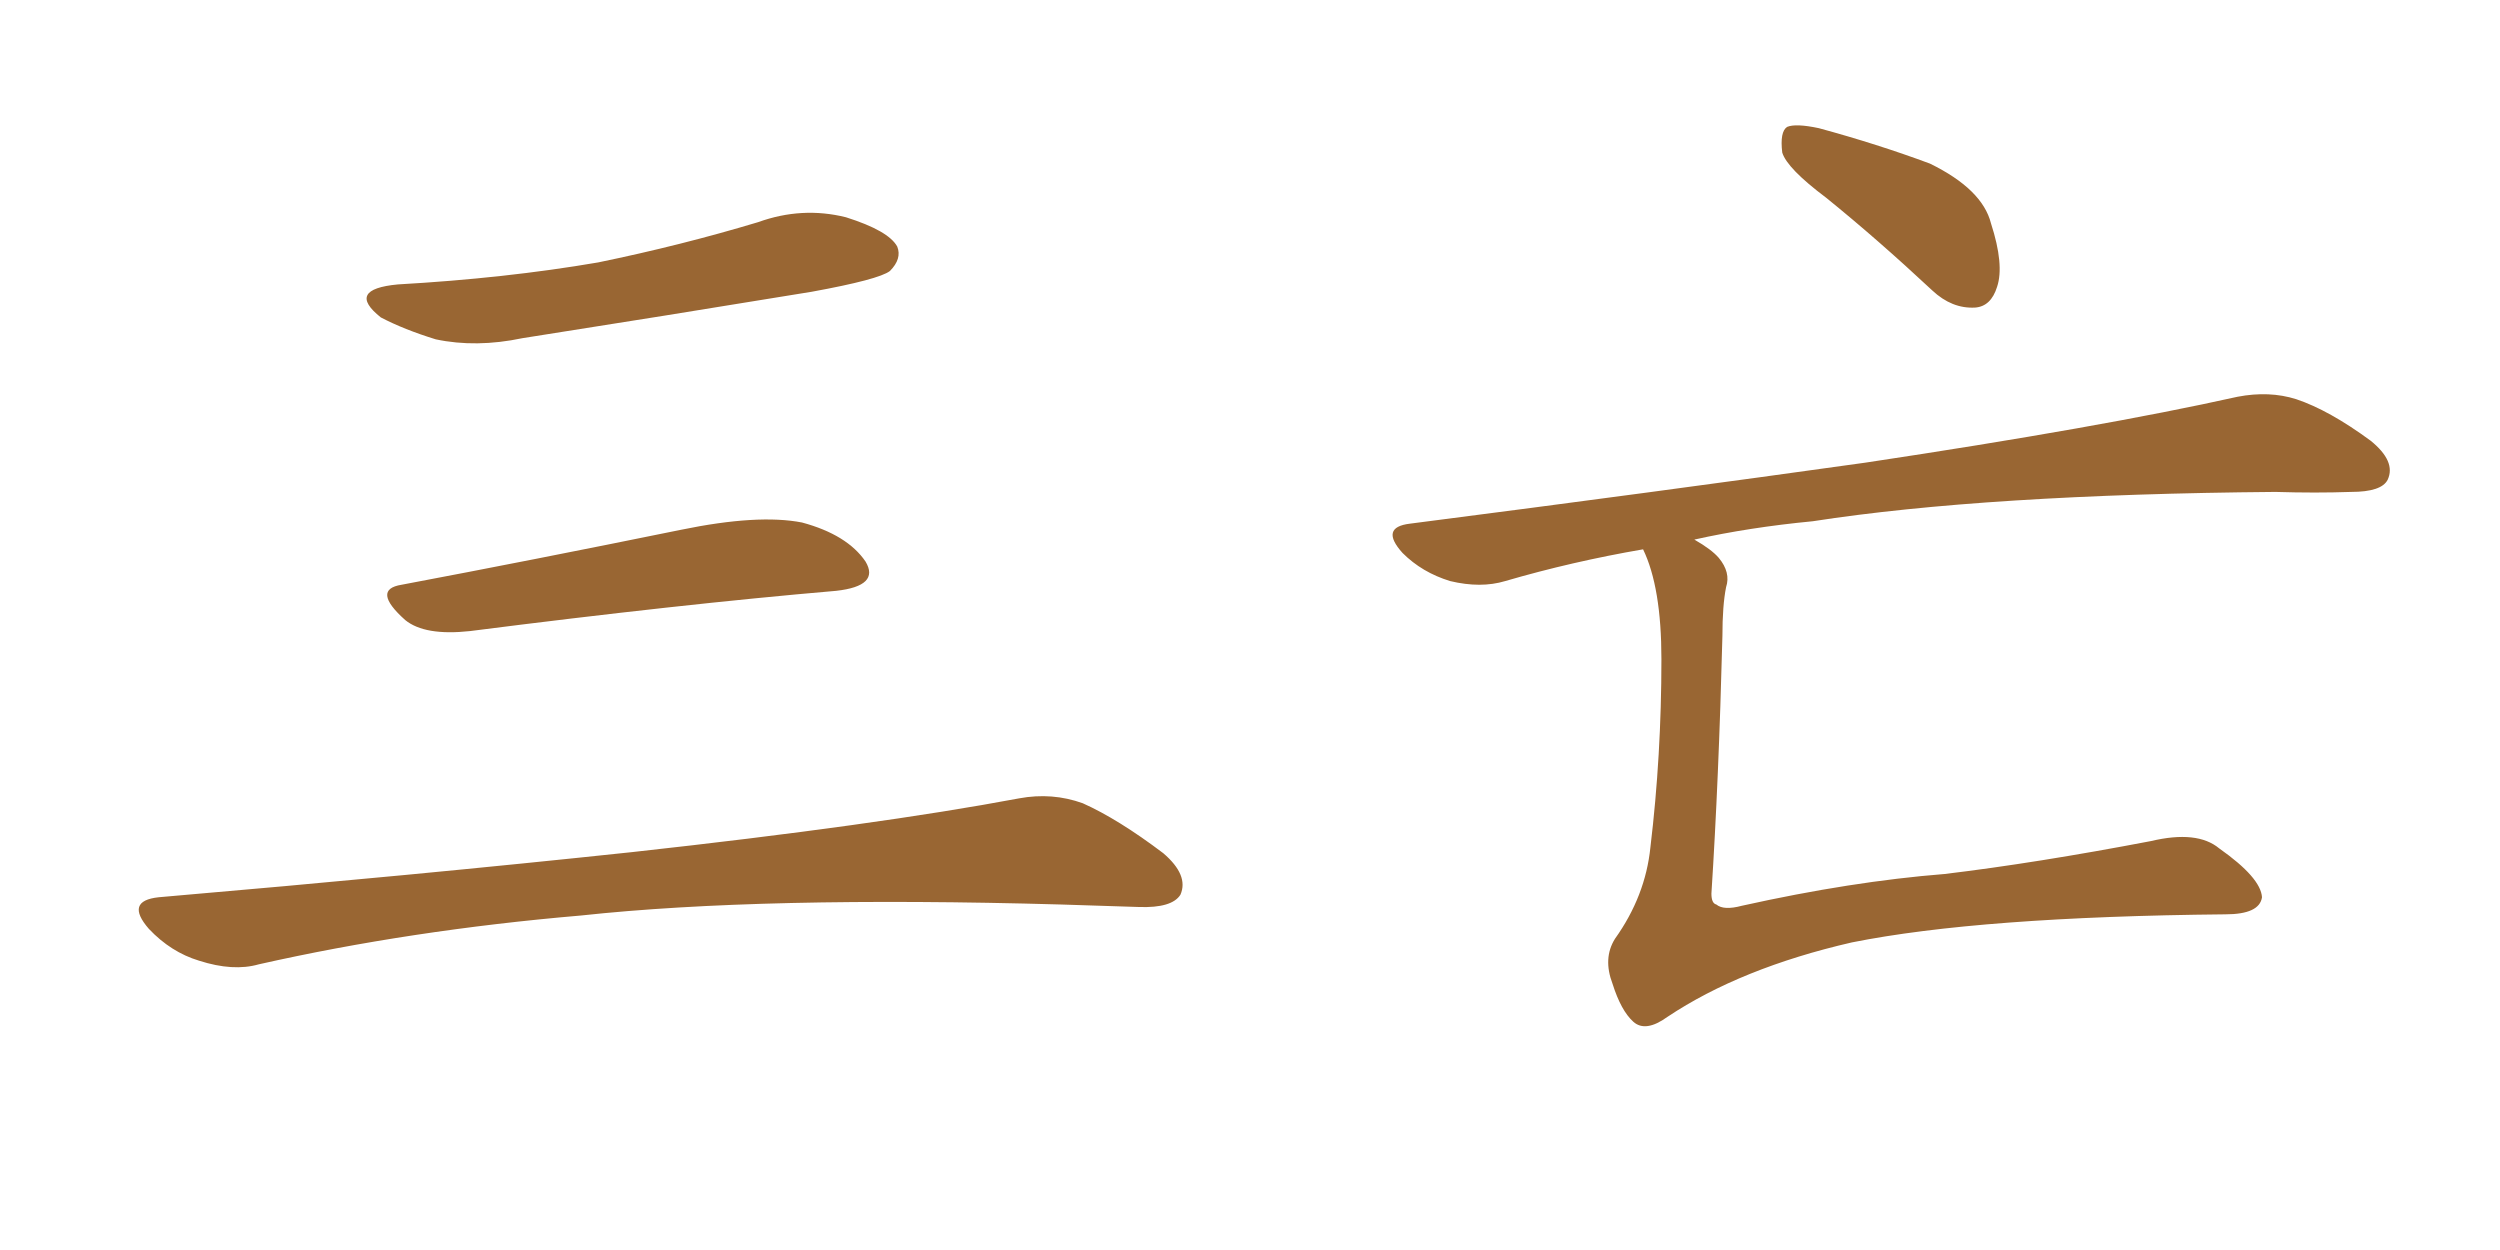 <svg xmlns="http://www.w3.org/2000/svg" xmlns:xlink="http://www.w3.org/1999/xlink" width="300" height="150"><path fill="#996633" padding="10" d="M47.75 34.13L47.75 34.13Q60.64 33.40 71.78 31.49L71.78 31.49Q81.74 29.44 90.97 26.66L90.97 26.66Q96.24 24.76 101.51 26.07L101.51 26.07Q106.64 27.69 107.67 29.59L107.67 29.59Q108.25 31.05 106.79 32.52L106.79 32.52Q105.47 33.54 97.41 35.01L97.41 35.01Q79.54 37.94 62.70 40.58L62.70 40.58Q57.13 41.75 52.29 40.72L52.29 40.72Q48.49 39.55 45.70 38.09L45.70 38.09Q41.46 34.72 47.75 34.13ZM48.19 70.17L48.19 70.17Q63.72 67.24 81.74 63.57L81.74 63.57Q90.97 61.67 96.24 62.70L96.24 62.70Q101.66 64.16 103.86 67.38L103.86 67.38Q105.62 70.31 100.34 70.90L100.34 70.90Q81.59 72.51 56.40 75.73L56.40 75.73Q50.98 76.32 48.63 74.41L48.63 74.41Q44.53 70.75 48.19 70.17ZM19.04 107.67L19.04 107.67L19.04 107.67Q49.80 105.03 75.88 102.25L75.88 102.25Q105.18 99.02 122.31 95.80L122.31 95.80Q126.27 95.07 129.93 96.39L129.93 96.39Q134.18 98.29 139.60 102.39L139.60 102.39Q142.68 105.03 141.65 107.37L141.65 107.37Q140.63 108.98 136.67 108.84L136.67 108.84Q132.28 108.69 127.29 108.54L127.29 108.54Q91.41 107.52 69.73 109.86L69.73 109.86Q49.22 111.62 31.05 115.72L31.05 115.72Q27.98 116.60 23.88 115.28L23.88 115.28Q20.51 114.26 17.87 111.47L17.87 111.47Q14.94 108.11 19.04 107.67ZM219.14 23.73L219.14 23.73Q214.45 20.21 213.87 18.31L213.87 18.31Q213.57 15.82 214.45 15.23L214.45 15.23Q215.48 14.79 218.26 15.38L218.26 15.38Q225.29 17.29 231.59 19.63L231.59 19.63Q237.89 22.71 238.92 26.81L238.92 26.81Q240.53 31.79 239.65 34.42L239.65 34.42Q238.92 36.77 237.01 36.91L237.01 36.91Q234.23 37.06 231.88 34.86L231.88 34.86Q225.29 28.71 219.14 23.73ZM197.17 65.92L197.17 65.92L197.17 65.92Q188.67 67.38 180.62 69.73L180.62 69.73Q177.69 70.61 174.02 69.73L174.02 69.73Q170.65 68.70 168.31 66.36L168.31 66.36Q165.53 63.28 169.19 62.84L169.19 62.84Q198.78 59.03 223.83 55.52L223.83 55.52Q252.10 51.27 268.51 47.61L268.51 47.61Q272.31 46.88 275.54 47.90L275.54 47.90Q279.49 49.22 284.47 52.88L284.47 52.88Q287.55 55.37 286.52 57.57L286.52 57.57Q285.79 59.03 282.13 59.03L282.13 59.03Q277.88 59.18 273.05 59.03L273.05 59.03Q238.33 59.33 217.53 62.55L217.53 62.55Q209.91 63.28 203.32 64.75L203.32 64.75Q205.37 65.92 206.25 66.94L206.25 66.94Q207.71 68.70 207.13 70.46L207.13 70.46Q206.69 72.66 206.69 76.32L206.69 76.32Q206.25 93.60 205.37 107.23L205.37 107.23Q205.37 108.40 205.96 108.54L205.96 108.54Q206.84 109.28 209.03 108.69L209.03 108.69Q222.22 105.76 233.35 104.88L233.35 104.88Q244.34 103.56 258.11 100.93L258.11 100.93Q263.67 99.61 266.31 101.81L266.31 101.81Q271.29 105.32 271.44 107.67L271.44 107.67Q271.14 109.72 267.04 109.72L267.04 109.72Q237.60 110.01 222.22 113.09L222.22 113.09Q208.89 116.16 200.10 122.02L200.10 122.02Q197.46 123.93 196.00 122.61L196.00 122.61Q194.53 121.29 193.51 118.07L193.51 118.07Q192.33 114.99 193.80 112.65L193.80 112.65Q197.46 107.52 198.05 101.66L198.05 101.66Q199.37 90.67 199.37 79.10L199.37 79.10Q199.37 70.46 197.17 65.92Z"/></svg>